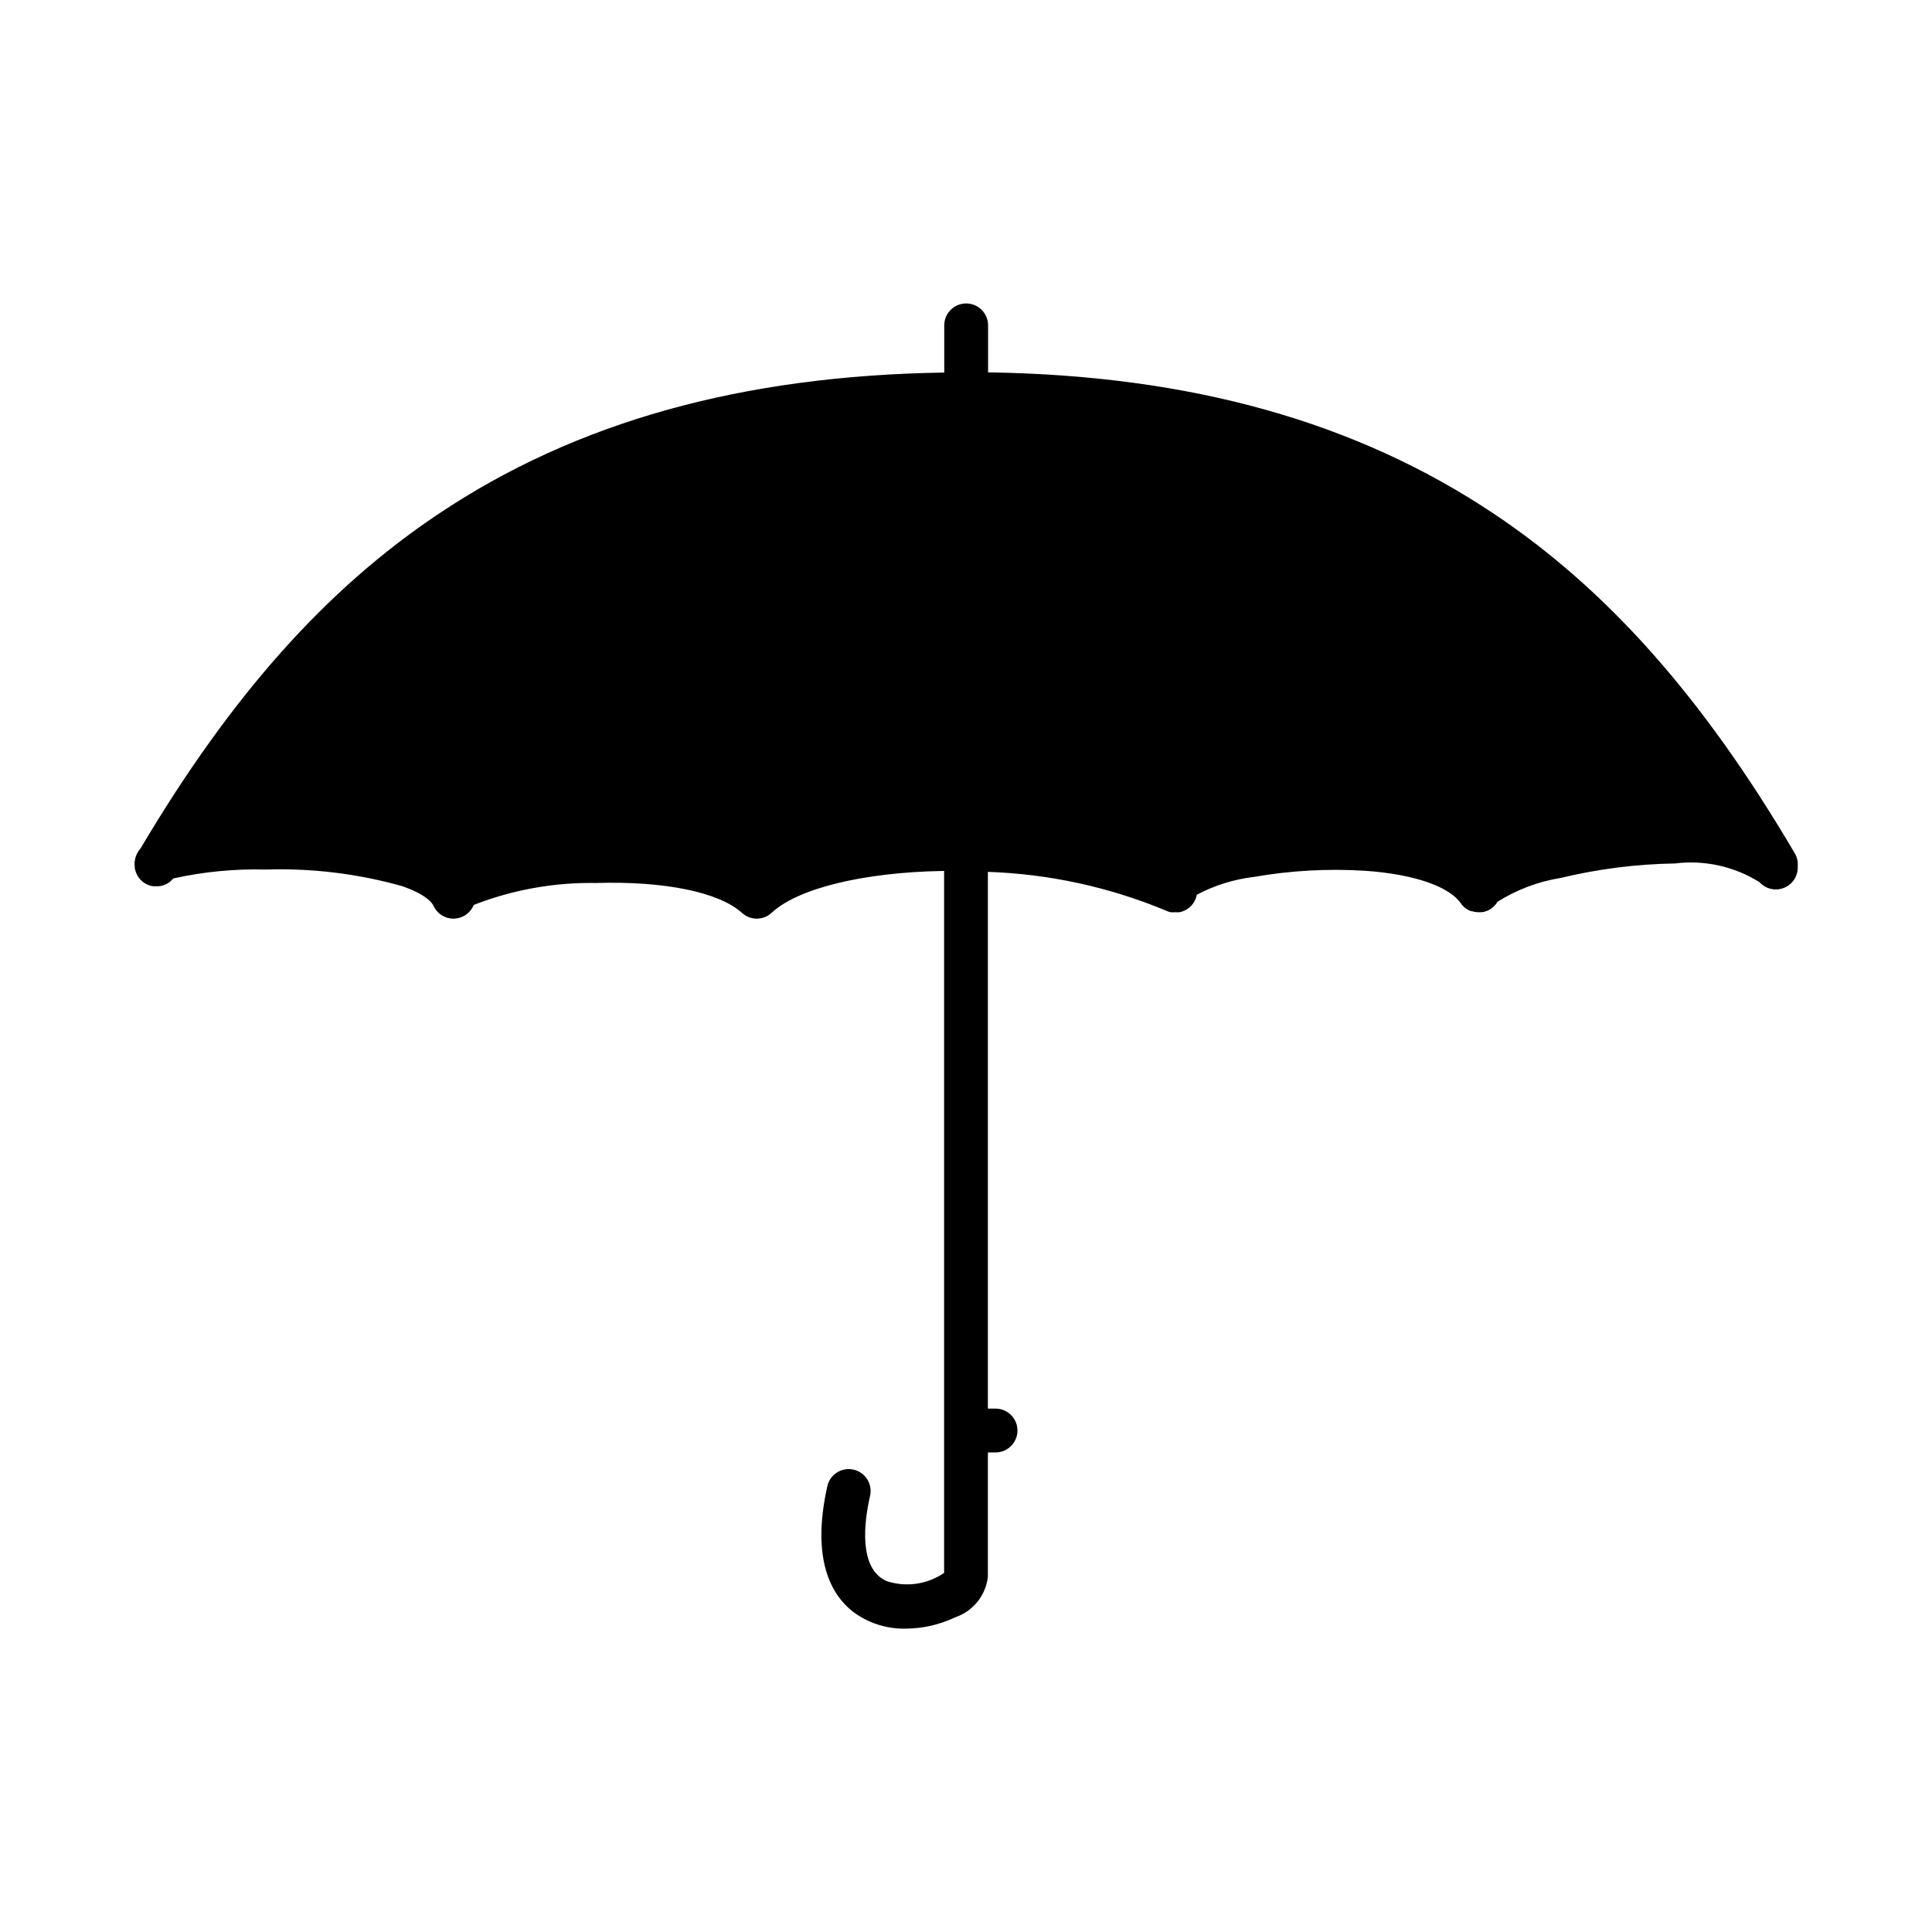 <?xml version="1.0" encoding="UTF-8"?>
<!-- Uploaded to: ICON Repo, www.svgrepo.com, Generator: ICON Repo Mixer Tools -->
<svg fill="#000000" width="800px" height="800px" version="1.1" viewBox="144 144 512 512" xmlns="http://www.w3.org/2000/svg">
 <path d="m620.41 373.51c0.168 2.469-1.25 4.773-3.527 5.738-2.281 0.965-4.922 0.383-6.578-1.453-6.688-4.195-14.621-5.949-22.453-4.969-10.23 0.164-20.414 1.461-30.363 3.856-5.91 0.961-11.57 3.106-16.641 6.301l-0.07 0.109-0.078 0.117c-0.051 0.09-0.105 0.172-0.164 0.254l-0.047 0.062c-0.078 0.102-0.156 0.203-0.242 0.301l-0.004-0.004c-0.105 0.125-0.219 0.242-0.34 0.355-0.074 0.082-0.156 0.16-0.242 0.227l-0.25 0.203-0.188 0.141-0.277 0.18v0.004c-0.125 0.082-0.25 0.156-0.379 0.223l-0.395 0.18-0.285 0.117-0.449 0.148-0.188 0.047-0.262 0.062h-0.164l-0.285 0.039h-0.68l0.008 0.004c-0.23 0-0.461-0.016-0.688-0.047l-0.34-0.055-0.348-0.07-0.332-0.094-0.34-0.027c-0.113-0.031-0.223-0.078-0.324-0.133l-0.316-0.148-0.277-0.156h-0.047 0.004c-0.094-0.059-0.184-0.117-0.27-0.184-0.098-0.062-0.191-0.129-0.281-0.203-0.176-0.129-0.336-0.273-0.488-0.426-0.102-0.094-0.195-0.195-0.285-0.301-0.074-0.074-0.141-0.156-0.203-0.242l-0.039-0.047-0.188-0.262c-3.148-4.527-12.66-7.746-25.52-8.605l-0.004 0.004c-9.773-0.602-19.582-0.055-29.23 1.629-5.309 0.625-10.457 2.227-15.184 4.723-0.125 0.684-0.375 1.336-0.73 1.93l-0.141 0.219-0.102 0.148-0.109 0.148-0.172 0.211-0.004 0.004c-0.043 0.059-0.09 0.113-0.145 0.168-0.07 0.086-0.148 0.172-0.234 0.25-0.125 0.125-0.262 0.242-0.395 0.355l-0.227 0.172-0.188 0.133-0.195 0.133-0.203 0.117c-0.133 0.078-0.277 0.148-0.41 0.211l-0.219 0.094c-0.141 0.062-0.285 0.109-0.434 0.164l-0.008 0.008c-0.227 0.07-0.461 0.133-0.699 0.18h-1.102c-0.227 0.016-0.457 0.016-0.684 0h-0.484l-0.203-0.047-0.195-0.047-0.242-0.078-0.219-0.078h-0.012c-0.133-0.047-0.266-0.105-0.395-0.168l-0.109-0.047c-14.957-6.219-30.914-9.688-47.105-10.234v142.24h2.023c3.207 0 5.809 2.602 5.809 5.809 0 3.207-2.602 5.809-5.809 5.809h-2.023v32.898c-0.539 4.977-3.918 9.188-8.66 10.793-4.094 1.953-8.57 2.977-13.105 3-5.082 0.117-10.055-1.492-14.102-4.566-5.457-4.312-11.02-13.531-6.731-32.969 0.289-1.551 1.195-2.914 2.512-3.781 1.312-0.871 2.922-1.168 4.461-0.824 1.539 0.34 2.871 1.293 3.695 2.637 0.82 1.344 1.062 2.961 0.668 4.488-1.574 6.949-3.016 19.098 4.383 22.402h0.004c5.148 1.715 10.801 0.914 15.27-2.156v-186.02h-0.434c-20.98 0.371-38.32 4.606-45.258 11.074h0.004c-2.211 2.066-5.637 2.086-7.871 0.047-6.062-5.512-20.539-8.484-38.738-7.934-11.016-0.18-21.961 1.781-32.23 5.769l-0.141 0.094c-0.773 1.863-2.453 3.191-4.441 3.512-0.305 0.051-0.617 0.078-0.926 0.078-2.281 0-4.348-1.336-5.285-3.414-0.301-0.652-1.785-2.969-8.383-5.227-11.707-3.285-23.844-4.758-35.996-4.371-8.266-0.223-16.523 0.57-24.594 2.363-0.07 0.086-0.133 0.172-0.203 0.242-0.07 0.07-0.301 0.301-0.449 0.441l-0.242 0.203-0.25 0.188-0.27 0.172-0.004 0.004c-0.328 0.199-0.676 0.363-1.039 0.488l-0.262 0.094-0.355 0.102-0.309 0.07h-0.086l-0.25 0.047h-0.277l-0.184 0.004c-0.117 0.008-0.23 0.008-0.348 0-0.105 0.008-0.211 0.008-0.312 0h-0.449c-0.121-0.012-0.242-0.031-0.363-0.055l-0.363-0.059-0.375-0.141-0.324-0.125c-0.125-0.047-0.246-0.102-0.363-0.164l-0.316-0.164c-0.141-0.078-0.27-0.164-0.395-0.25l-0.219-0.164v-0.004c-0.07-0.051-0.141-0.105-0.203-0.168-0.117-0.102-0.234-0.203-0.348-0.316l-0.188-0.195-0.172-0.203c-0.109-0.141-0.227-0.293-0.332-0.449l-0.148-0.234-0.133-0.227c-0.062-0.117-0.125-0.234-0.18-0.363-0.055-0.125-0.07-0.164-0.102-0.242s-0.094-0.234-0.133-0.348l-0.004-0.004c-0.078-0.238-0.141-0.48-0.191-0.723l-0.047-0.309c-0.035-0.262-0.055-0.523-0.055-0.785v-0.473c0.074-1.422 0.633-2.777 1.574-3.844 24.035-40.523 49.152-68.723 78.965-88.656 36.465-24.402 80.352-36.645 134.03-37.465v-12.504c0-3.207 2.602-5.809 5.812-5.809 3.207 0 5.809 2.602 5.809 5.809v12.453c53.68 0.789 97.566 13.098 134.03 37.465 30.148 20.152 55.496 48.758 79.773 90.023h0.004c0.586 1.012 0.848 2.18 0.754 3.344z"/>
</svg>